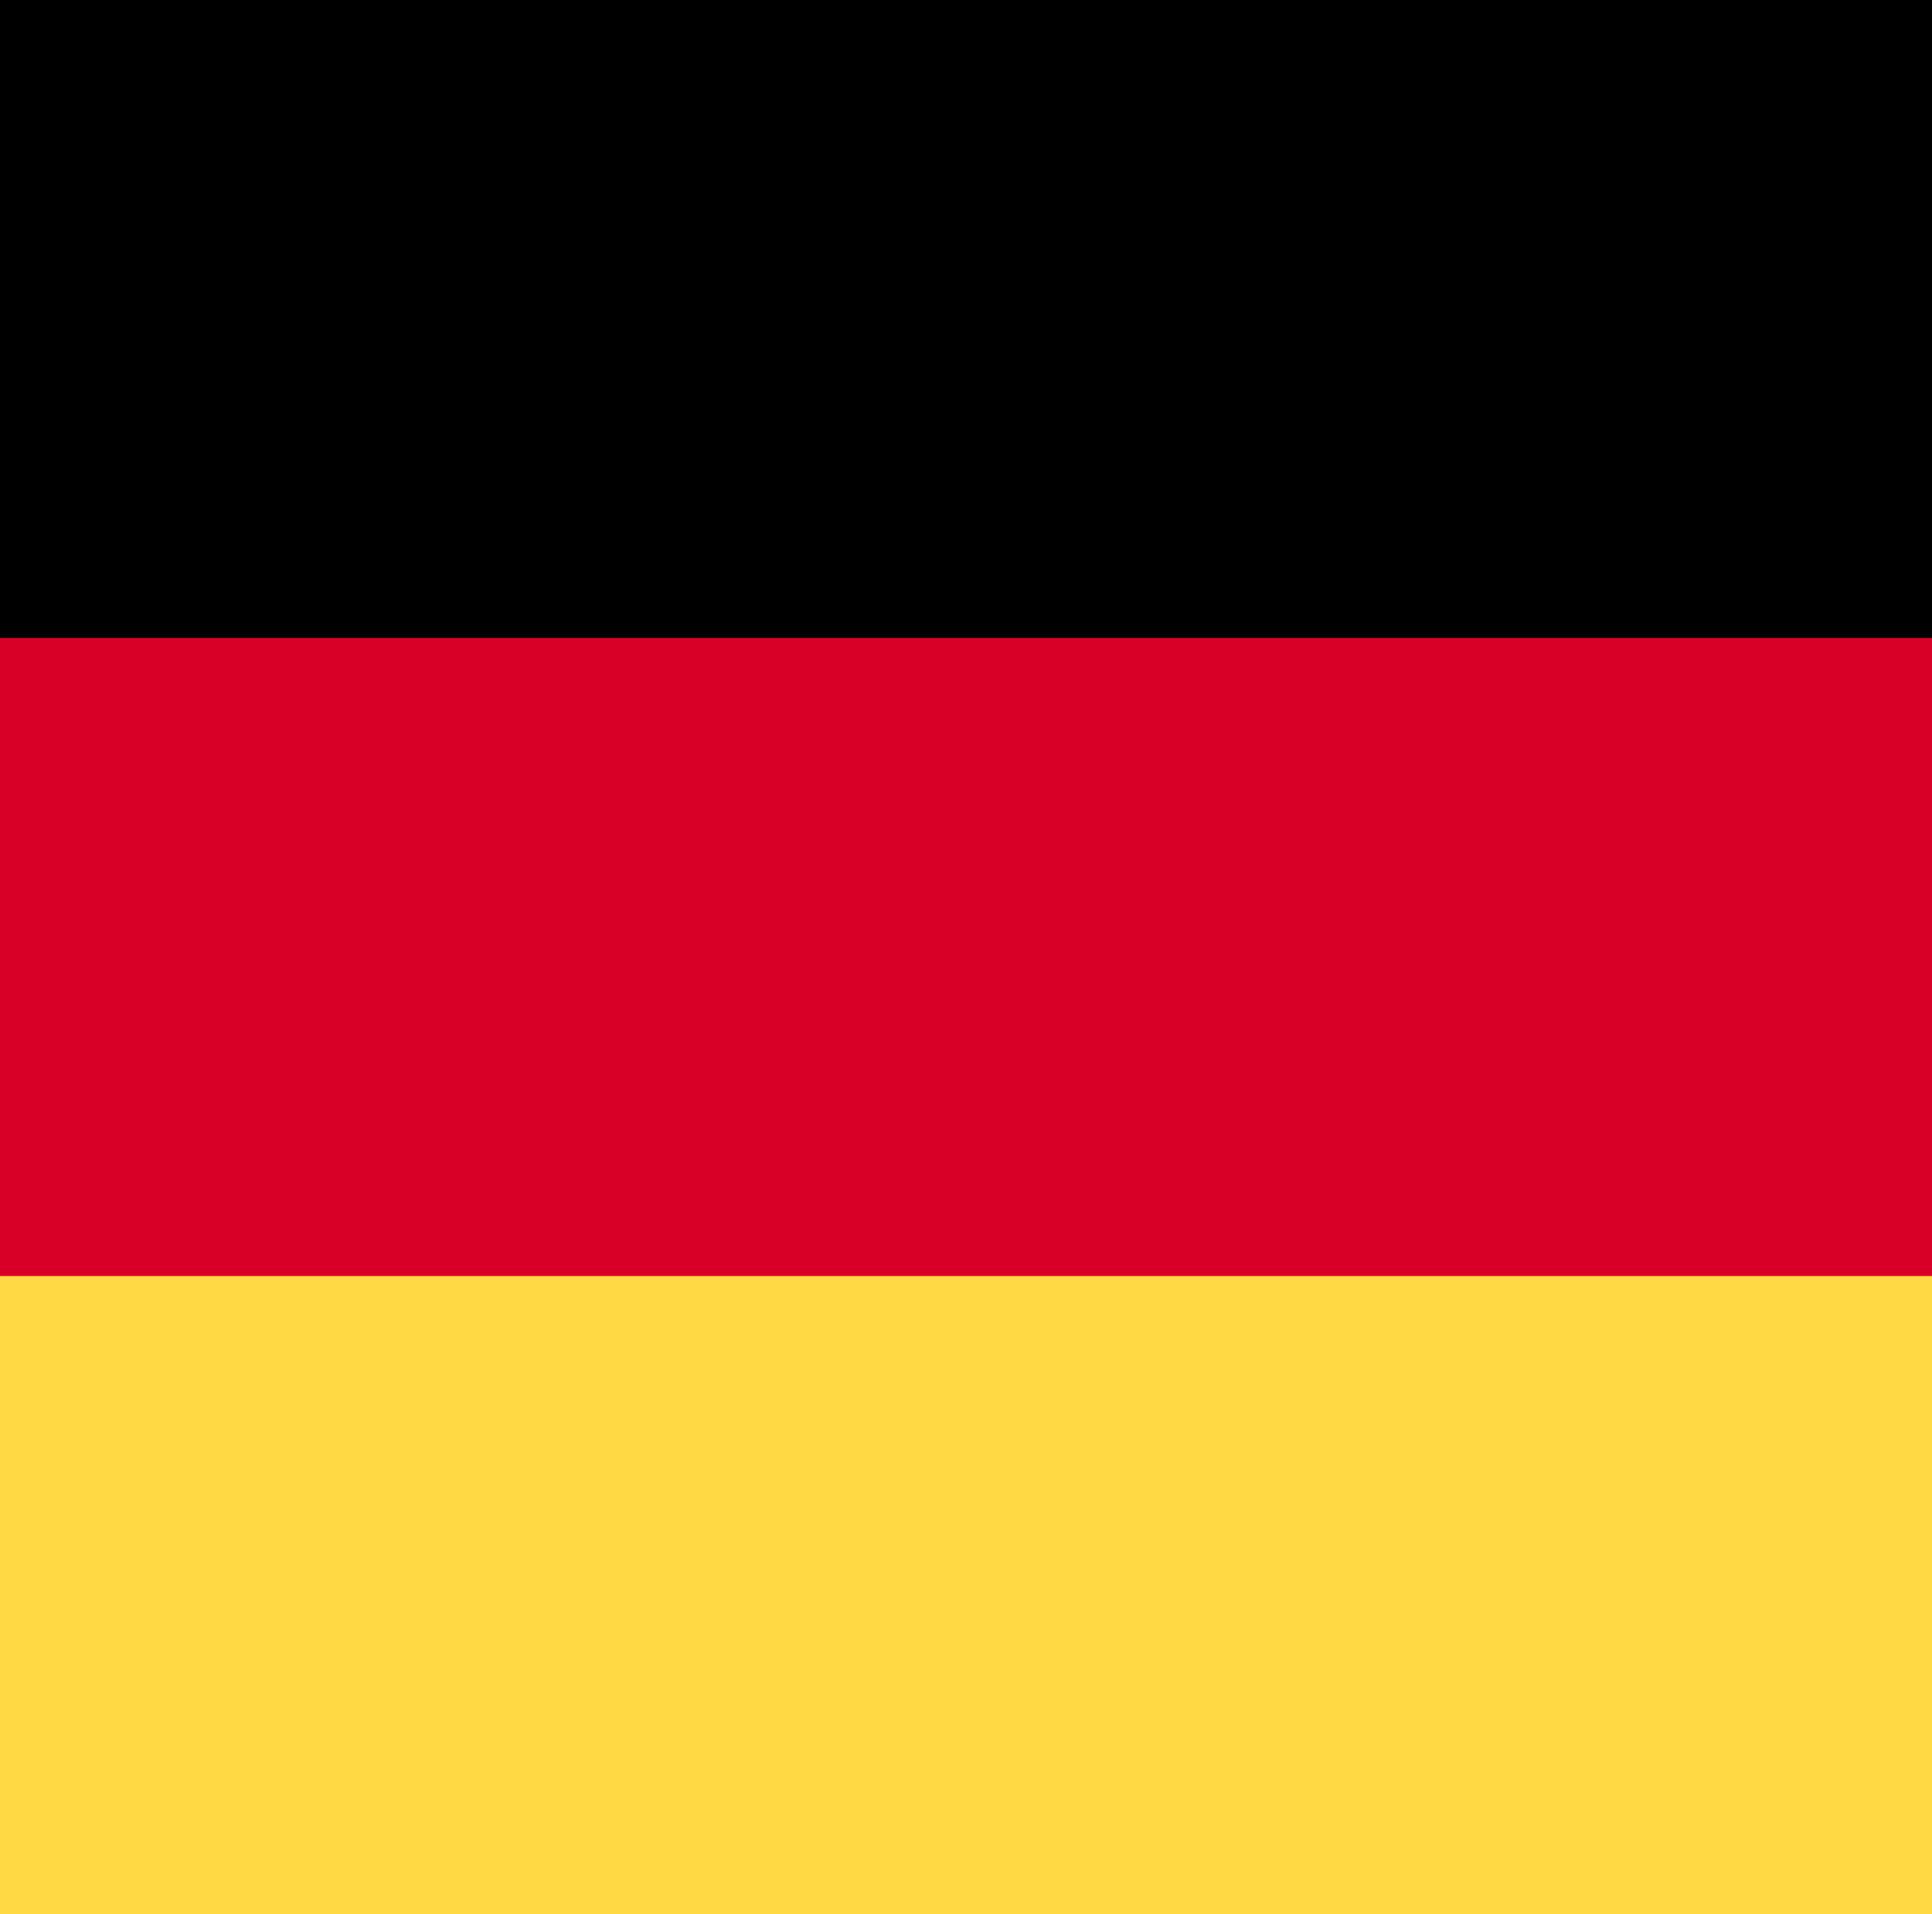 <svg viewBox="0 0 109 108" fill="none" xmlns="http://www.w3.org/2000/svg">
<g clip-path="url(#clip0_1_21)">
<path d="M109 0H0V108H109V0Z" fill="#D80027"/>
<path d="M109 0H0V35.999H109V0Z" fill="black"/>
<path d="M109 72.001H0V108H109V72.001Z" fill="#FFDA44"/>
</g>
<defs>
<clipPath id="clip0_1_21">
<rect width="109" height="108" fill="white"/>
</clipPath>
</defs>
</svg>
